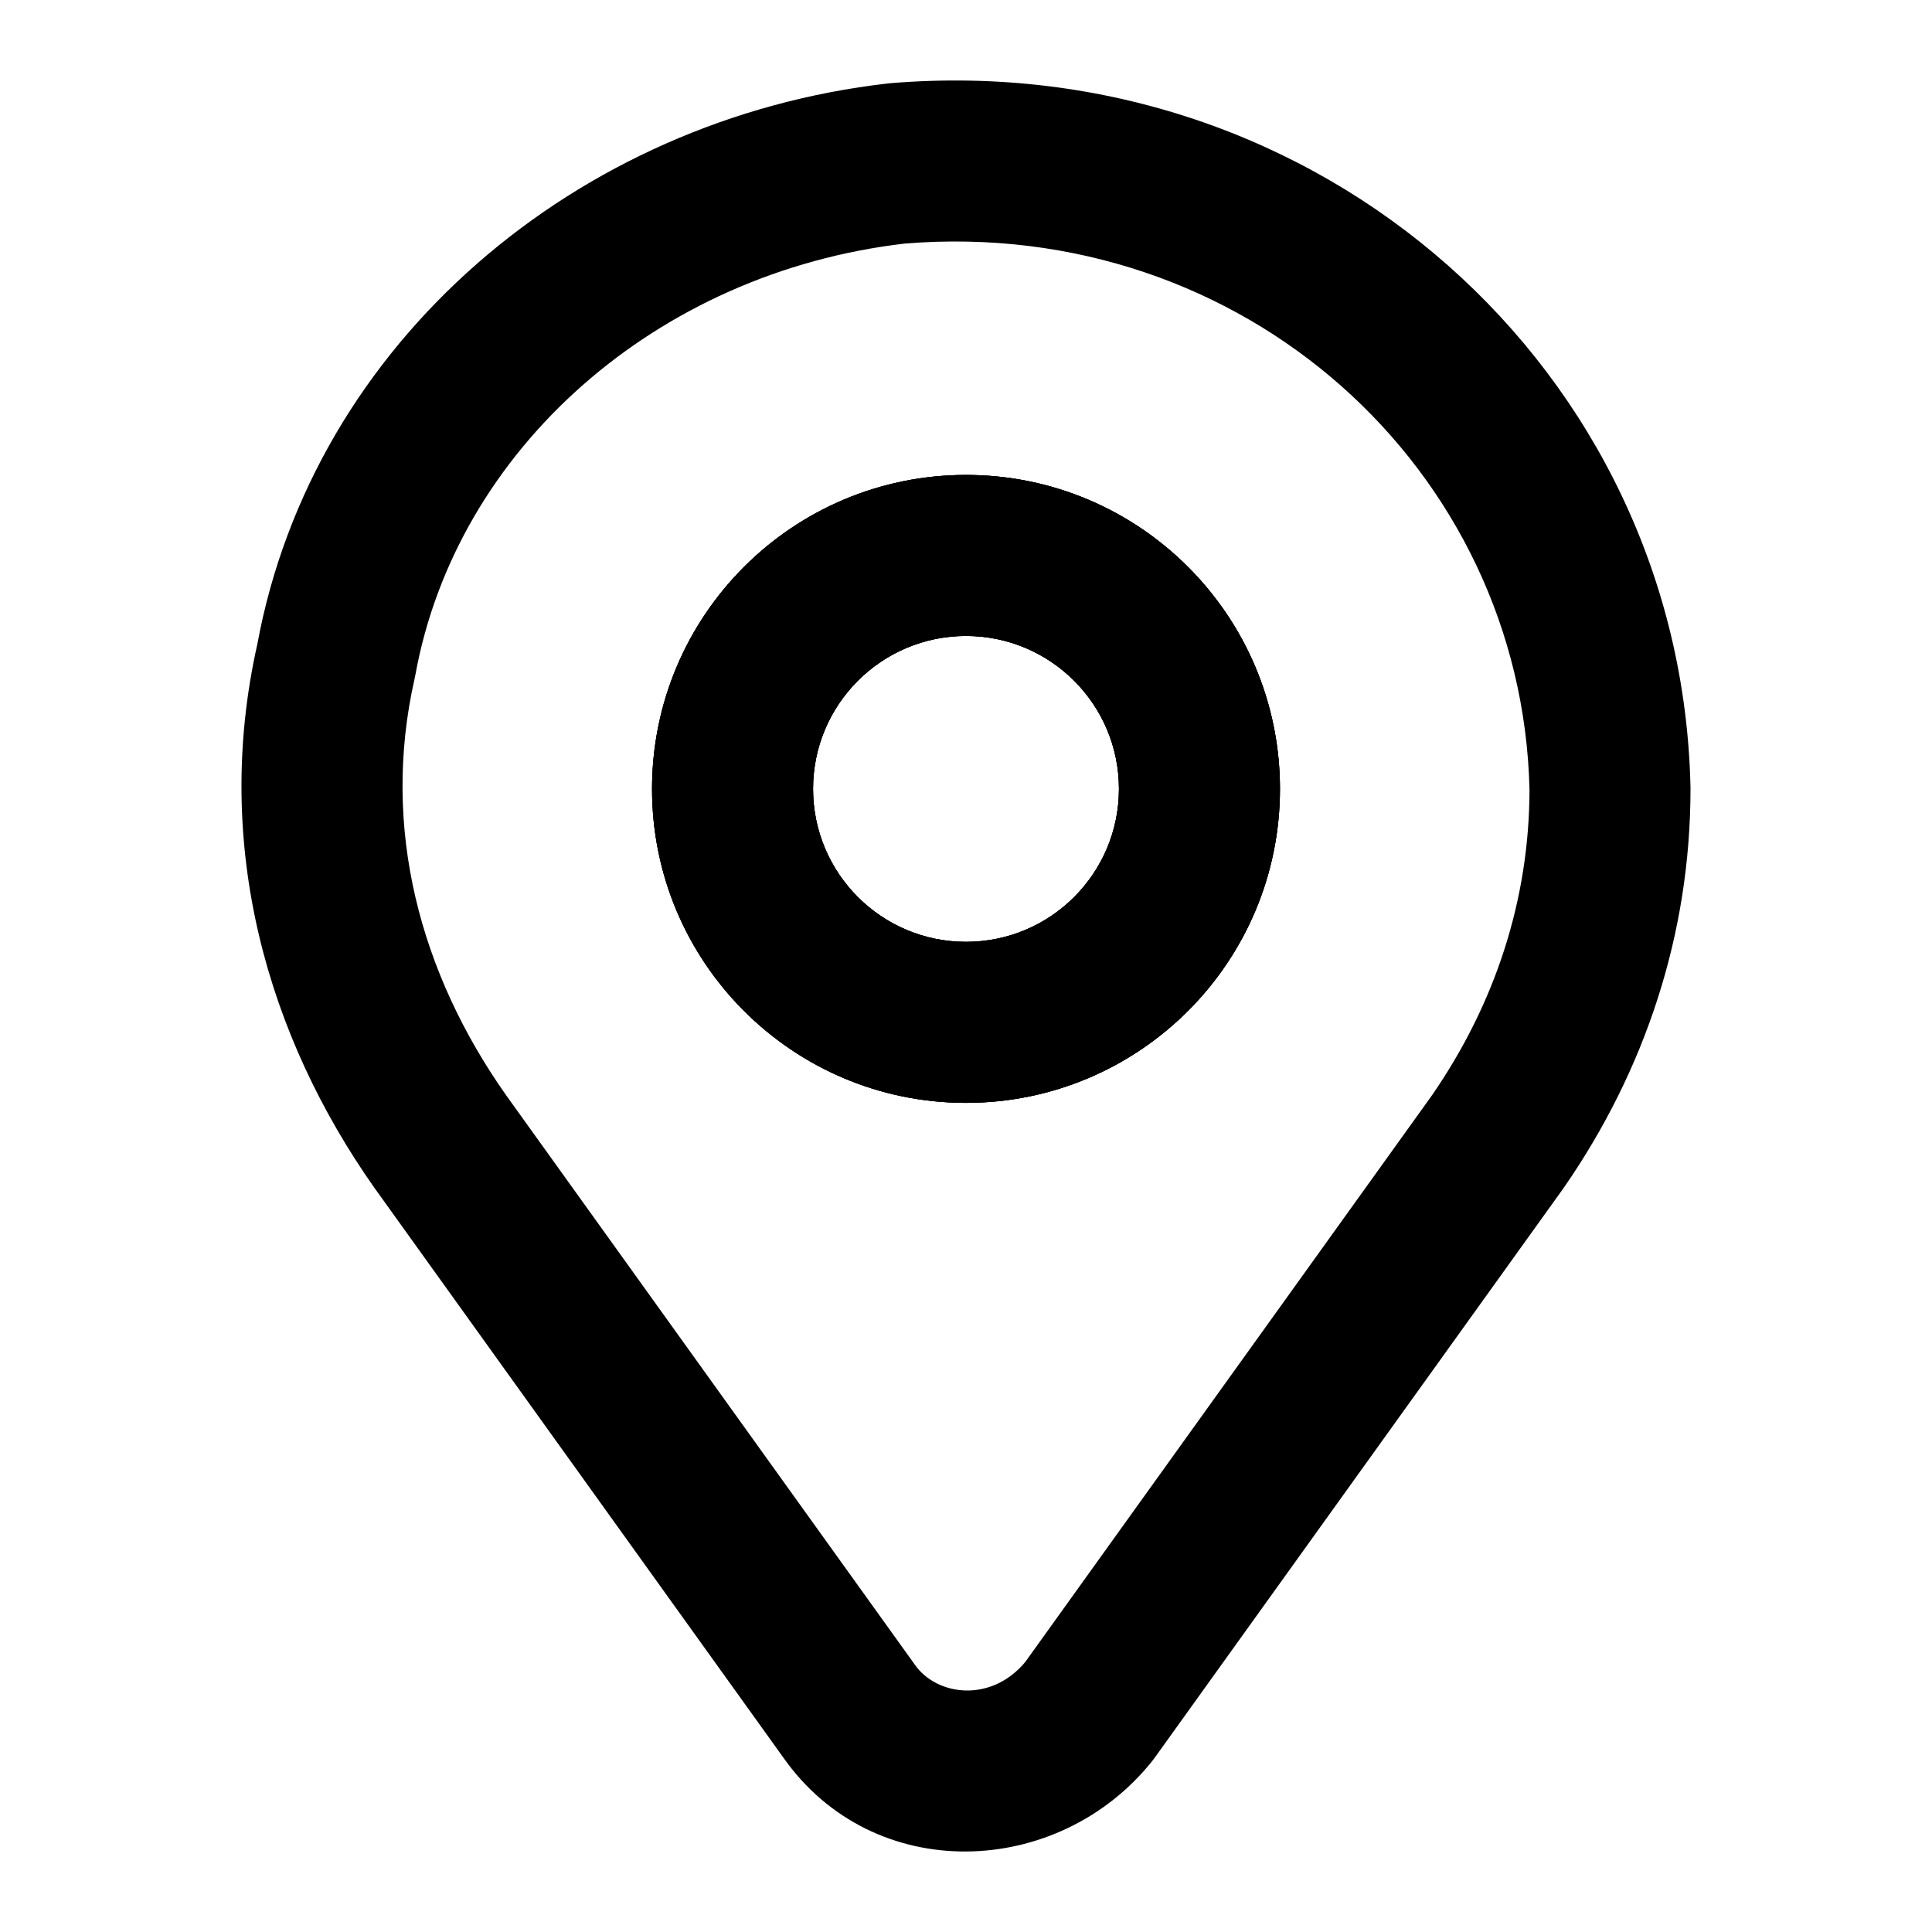 <?xml version="1.0" encoding="UTF-8"?> <svg xmlns="http://www.w3.org/2000/svg" viewBox="0 0 300.00 300.00" data-guides="{&quot;vertical&quot;:[],&quot;horizontal&quot;:[]}"><defs><linearGradient id="tSvgGradient143a27f20f0" x1="70.447" x2="229.549" y1="247.227" y2="52.773" gradientUnits="userSpaceOnUse"><stop offset="0" stop-color="hsl(272.88,27.84%,67.49%)" stop-opacity="1" transform="translate(-5850, -4850)"></stop><stop offset="1" stop-color="hsl(281.52,38.56%,55.13%)" stop-opacity="1" transform="translate(-5850, -4850)"></stop></linearGradient><linearGradient id="tSvgGradientbd05a11df0" x1="115.529" x2="184.471" y1="156.972" y2="88.029" gradientUnits="userSpaceOnUse"><stop offset="0" stop-color="hsl(272.88,27.84%,67.49%)" stop-opacity="1" transform="translate(-5850, -4850)"></stop><stop offset="1" stop-color="hsl(281.52,38.56%,55.13%)" stop-opacity="1" transform="translate(-5850, -4850)"></stop></linearGradient><linearGradient id="tSvgGradient8a8f44ecd8" x1="115.529" x2="184.471" y1="156.972" y2="88.029" gradientUnits="userSpaceOnUse"><stop offset="0" stop-color="hsl(272.88,27.84%,67.49%)" stop-opacity="1" transform="translate(-5850, -4850)"></stop><stop offset="1" stop-color="hsl(281.52,38.56%,55.13%)" stop-opacity="1" transform="translate(-5850, -4850)"></stop></linearGradient><linearGradient id="tSvgGradientfaffb8328b" x1="115.529" x2="184.471" y1="156.972" y2="88.029" gradientUnits="userSpaceOnUse"><stop offset="0" stop-color="hsl(272.88,27.84%,67.49%)" stop-opacity="1" transform="translate(-5850, -4850)"></stop><stop offset="1" stop-color="hsl(281.52,38.56%,55.13%)" stop-opacity="1" transform="translate(-5850, -4850)"></stop></linearGradient></defs><path fill="url(#tSvgGradient143a27f20f0)" stroke="none" fill-opacity="1" stroke-width="1" stroke-opacity="1" clip-rule="evenodd" color="rgb(51, 51, 51)" fill-rule="evenodd" baseline-shift="baseline" id="tSvg55511953ea" title="Path 3" d="M138.242 12.921C204.922 7.361 261.092 57.529 262.497 122.216C262.498 122.307 262.499 122.397 262.5 122.488C262.5 145.099 255.417 166.232 242.863 184.379C242.821 184.438 242.78 184.497 242.738 184.556C221.59 214.021 200.441 243.486 179.293 272.951C179.167 273.127 179.037 273.299 178.902 273.467C164.318 291.711 135.636 292.833 121.623 272.897C100.468 243.422 79.312 213.948 58.157 184.473C41.613 161.018 32.92 131.405 39.95 100.065C48.619 53.073 89.592 18.48 137.861 12.959C137.988 12.945 138.115 12.932 138.242 12.921ZM140.511 37.819C101.878 42.316 70.854 69.819 64.498 104.802C64.466 104.981 64.429 105.159 64.389 105.336C59.092 128.661 65.311 151.221 78.558 170.022C99.725 199.514 120.893 229.005 142.061 258.497C145.445 263.335 153.885 264.468 159.201 258.07C180.255 228.737 201.309 199.403 222.363 170.07C232.138 155.906 237.472 139.767 237.5 122.624C236.342 72.895 193.124 33.535 140.511 37.819Z"></path><path fill="url(#tSvgGradientbd05a11df0)" stroke="none" fill-opacity="1" stroke-width="1" stroke-opacity="1" clip-rule="evenodd" color="rgb(51, 51, 51)" fill-rule="evenodd" baseline-shift="baseline" id="tSvg17eadf9b1b0" title="Path 4" d="M150 98.751C136.883 98.751 126.25 109.384 126.25 122.5C126.25 135.617 136.883 146.25 150 146.25C163.117 146.25 173.75 135.617 173.75 122.5C173.75 109.384 163.117 98.751 150 98.751ZM101.25 122.5C101.25 95.577 123.076 73.751 150 73.751C176.924 73.751 198.75 95.577 198.75 122.5C198.75 149.424 176.924 171.25 150 171.25C123.076 171.25 101.25 149.424 101.25 122.5Z"></path><path fill="url(#tSvgGradient8a8f44ecd8)" stroke="none" fill-opacity="1" stroke-width="1" stroke-opacity="1" clip-rule="evenodd" color="rgb(51, 51, 51)" fill-rule="evenodd" baseline-shift="baseline" id="tSvg109ab5cafe0" title="Path 5" d="M150 98.751C136.883 98.751 126.25 109.384 126.25 122.5C126.25 135.617 136.883 146.25 150 146.25C163.117 146.25 173.75 135.617 173.75 122.5C173.75 109.384 163.117 98.751 150 98.751ZM101.25 122.5C101.25 95.577 123.076 73.751 150 73.751C176.924 73.751 198.75 95.577 198.75 122.5C198.75 149.424 176.924 171.25 150 171.25C123.076 171.25 101.25 149.424 101.25 122.5Z"></path><path fill="url(#tSvgGradientfaffb8328b)" stroke="none" fill-opacity="1" stroke-width="1" stroke-opacity="1" clip-rule="evenodd" color="rgb(51, 51, 51)" fill-rule="evenodd" baseline-shift="baseline" id="tSvg21a5a58c04" title="Path 6" d="M150 98.751C136.883 98.751 126.25 109.384 126.25 122.5C126.25 135.617 136.883 146.25 150 146.25C163.117 146.25 173.75 135.617 173.75 122.5C173.75 109.384 163.117 98.751 150 98.751ZM101.25 122.5C101.25 95.577 123.076 73.751 150 73.751C176.924 73.751 198.75 95.577 198.75 122.5C198.75 149.424 176.924 171.25 150 171.25C123.076 171.25 101.25 149.424 101.25 122.5Z"></path></svg> 